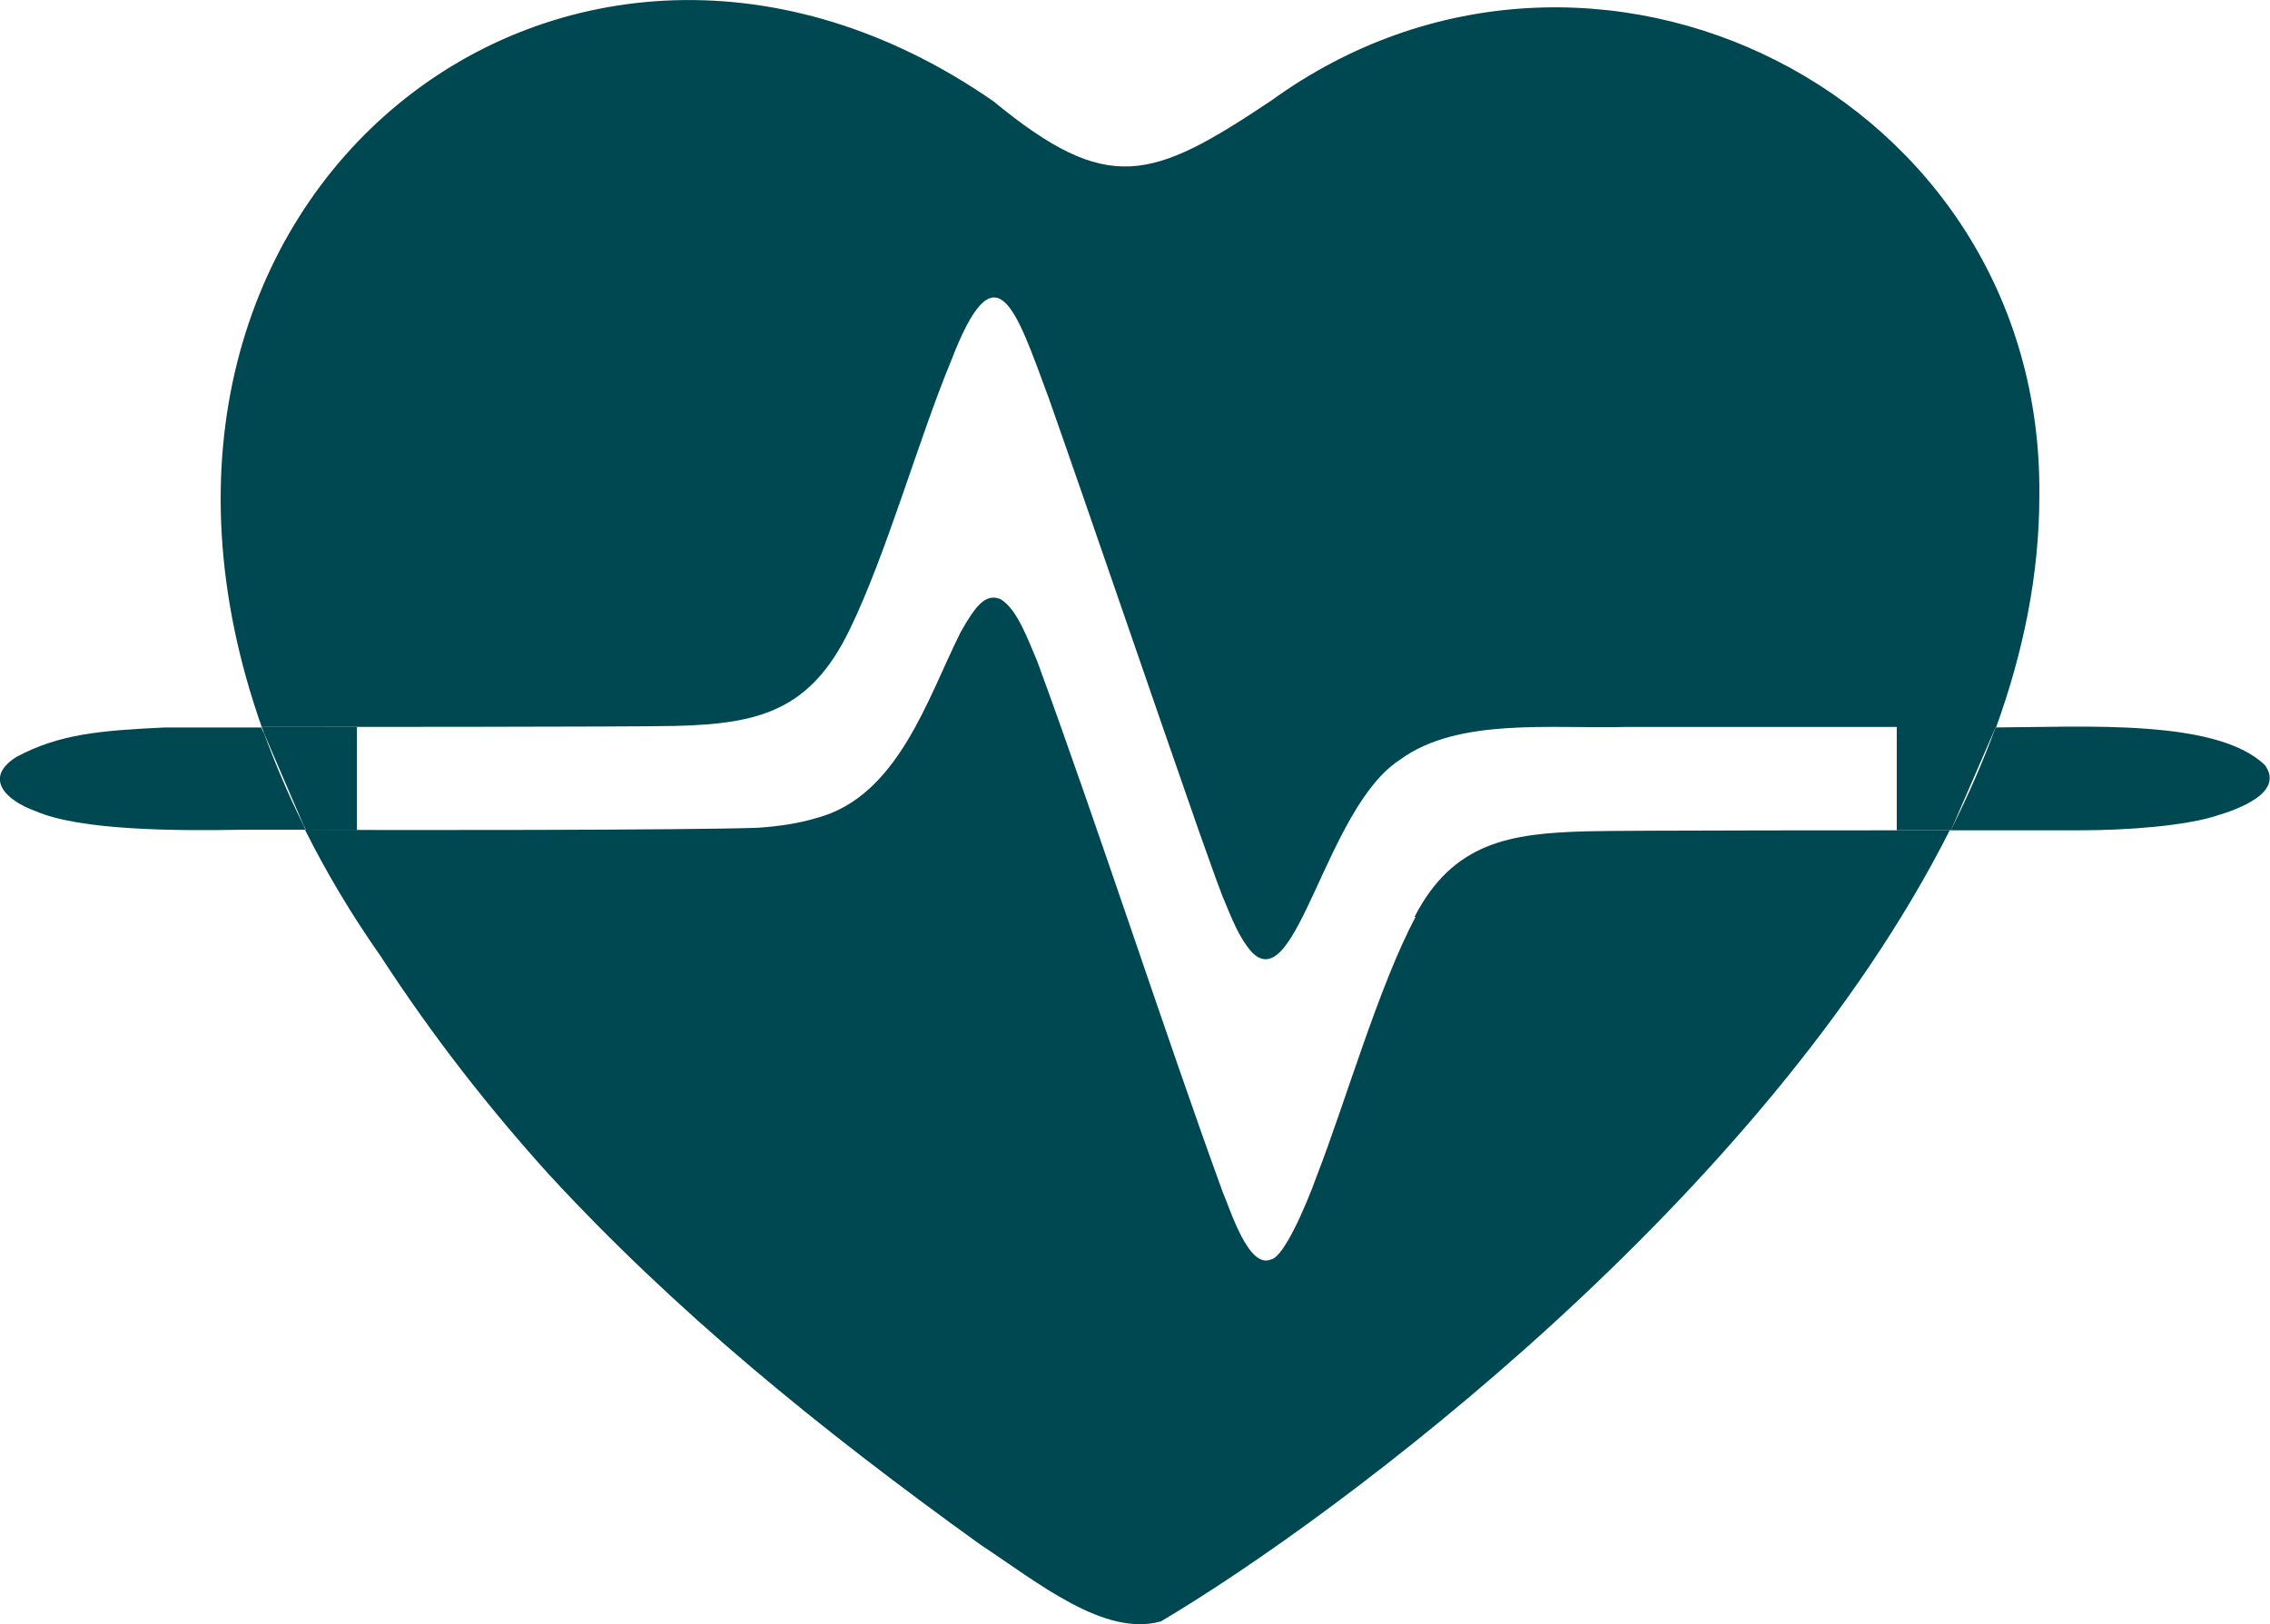 <?xml version="1.0" encoding="UTF-8"?><svg id="Capa_2" xmlns="http://www.w3.org/2000/svg" viewBox="0 0 44.58 31.91"><defs><style>.cls-1{fill:#004851;}</style></defs><g id="Capa_1-2"><g><path class="cls-1" d="M13.26,14.26c1.65-.04,2.66-.3,3.43-1.9,.72-1.48,1.35-3.73,1.98-5.25,.89-2.33,1.27-1.06,1.93,.72,.89,2.53,2.03,5.88,2.95,8.51,.17,.47,.32,.91,.46,1.27,.18,.43,.32,.81,.58,1.1,.88,.88,1.45-2.86,2.91-3.79,1.13-.83,2.98-.6,4.43-.64h5.32v2.03c.35,0,.71,0,1.06,0,.01-.02,.02-.04,.03-.06l.85-1.96s0,0,0,0c-.21,0-.41,0-.59,0h.6c.54-1.49,.85-3.02,.85-4.54v-.02c.08-7.87-8.8-12.31-15.09-7.75-2.35,1.57-3.2,1.86-5.45,.01C11.21-3.77,1.44,3.79,5.14,14.28c.85,0,7.33,0,8.12-.02Z"/><path class="cls-1" d="M27.8,18.01c-.73,1.38-1.37,3.62-1.94,5.09-.22,.61-.65,1.6-.9,1.64h0c-.44,.19-.79-.96-.95-1.33-1.1-3.02-2.46-7.21-3.64-10.42-.19-.44-.39-1.02-.72-1.22-.31-.13-.51,.17-.78,.64-.65,1.29-1.23,3.24-2.84,3.66-.33,.1-.71,.16-1.14,.19-1.31,.05-7.47,.05-8.9,.04,.41,.82,.9,1.65,1.49,2.49,1.02,1.57,2.11,2.96,3.29,4.27,2.47,2.68,5.27,4.97,8.48,7.28,1.15,.76,2.44,1.82,3.55,1.51,3.51-2.08,11.86-8.34,15.49-15.54-.64,0-6.52,0-7.12,.02-1.51,.04-2.63,.21-3.39,1.68Z"/><path class="cls-1" d="M5.18,14.4l-.05-.11c-.63,0-1.27,0-1.89,0-1.28,.06-2.08,.13-2.92,.58-.66,.42-.19,.86,.37,1.06,.88,.39,2.81,.39,4.02,.37,.43,0,.86,0,1.29,0l-.03-.07c-.31-.62-.57-1.24-.79-1.84Z"/><path class="cls-1" d="M44.48,15.03c-.94-.91-3.52-.75-5.29-.74h0c-.24,.66-.53,1.32-.85,1.96l-.03,.06c.86,0,1.71,0,2.56,0,.93,0,2.04-.09,2.64-.28,.44-.13,1.36-.46,.97-1Z"/><polygon class="cls-1" points="5.14 14.28 5.13 14.28 5.14 14.29 5.14 14.29 5.14 14.28"/><polygon class="cls-1" points="39.19 14.29 39.19 14.28 39.19 14.28 39.19 14.29 39.19 14.29"/><polygon class="cls-1" points="38.31 16.31 38.31 16.31 38.31 16.31 38.31 16.31 38.31 16.31"/><polygon class="cls-1" points="6.01 16.31 6.01 16.31 6.01 16.31 6.01 16.31 6.01 16.31"/><path class="cls-1" d="M5.98,16.24s.02,.05,.03,.07c.33,0,.67,0,1,0v-2.03c-.62,0-1.24,0-1.87,0,.01,.04,.03,.07,.04,.11l.79,1.84Z"/></g></g></svg>
